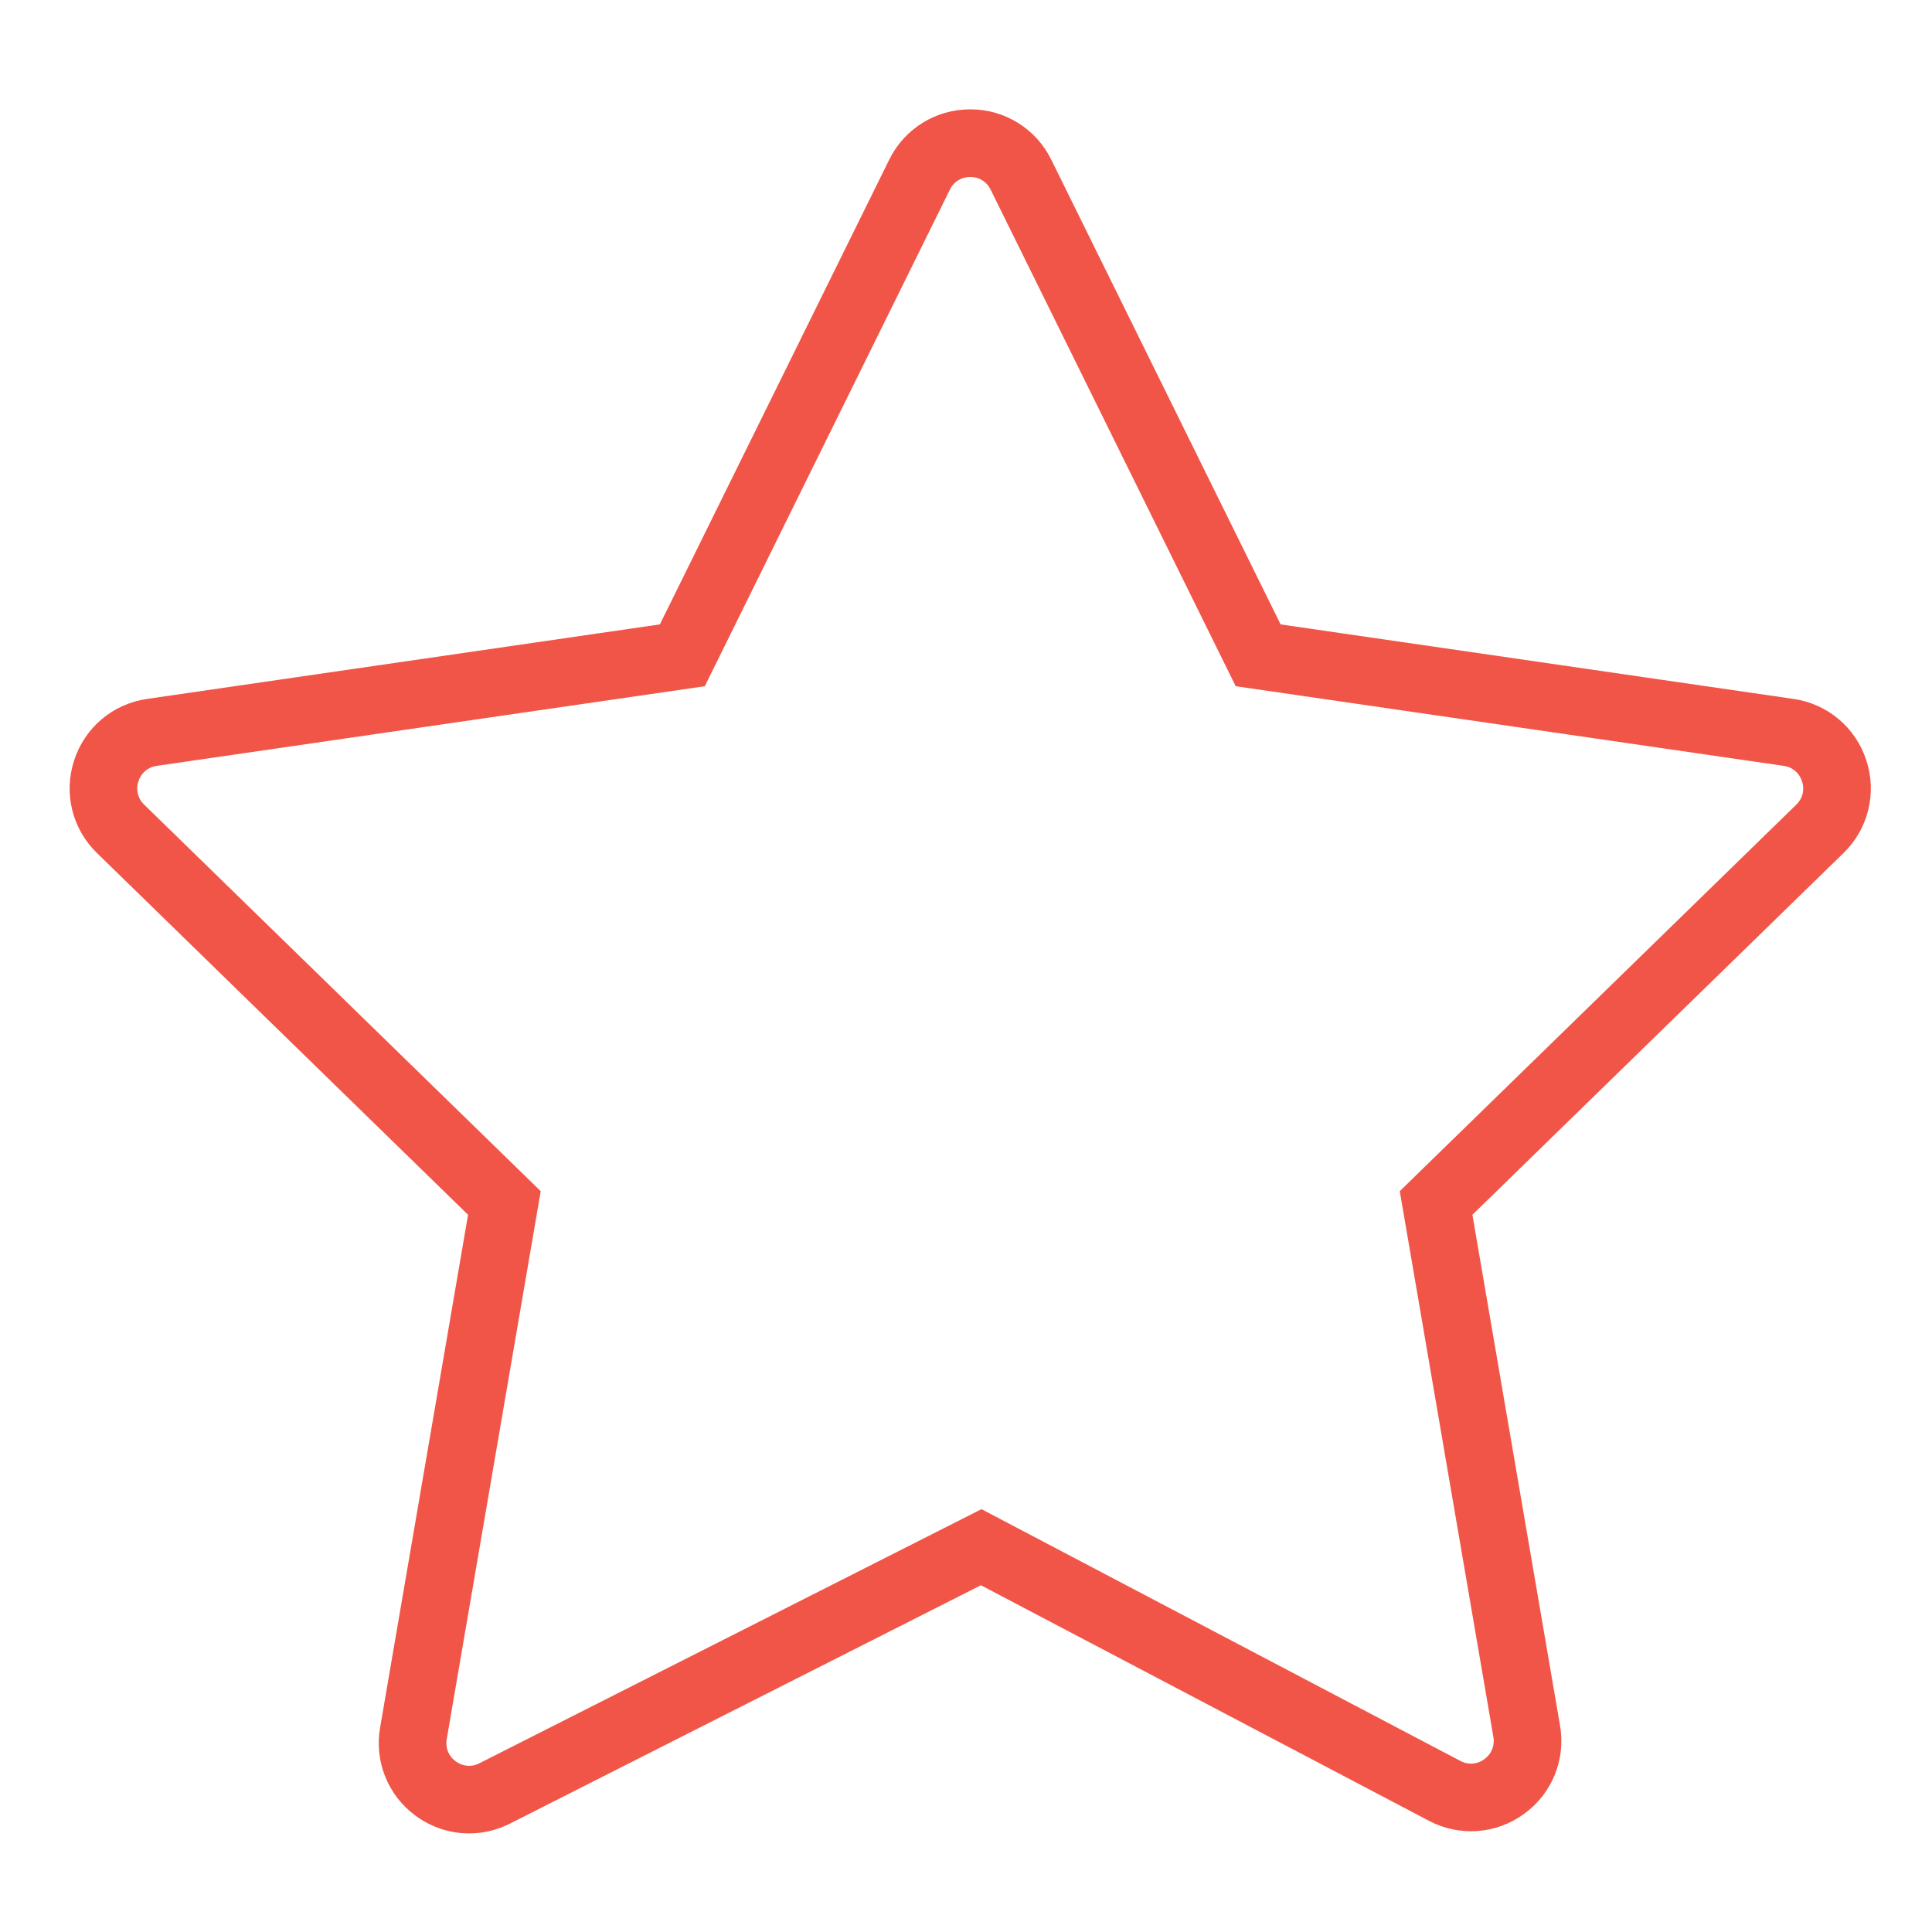 <?xml version="1.0" encoding="UTF-8"?> <svg xmlns="http://www.w3.org/2000/svg" viewBox="0 0 100.00 100.00" data-guides="{&quot;vertical&quot;:[],&quot;horizontal&quot;:[]}"><path fill="#f15548" stroke="#f15548" fill-opacity="1" stroke-width="0.5" stroke-opacity="1" color="rgb(51, 51, 51)" fill-rule="evenodd" id="tSvgb75defd76b" title="Path 1" d="M96.364 39.436C95.849 37.829 94.46 36.659 92.79 36.423C83.899 35.131 75.009 33.839 66.118 32.547C62.142 24.491 58.166 16.434 54.19 8.378C53.449 6.862 51.907 5.904 50.22 5.91C48.533 5.904 46.99 6.862 46.249 8.378C42.273 16.434 38.297 24.491 34.321 32.547C25.43 33.839 16.54 35.131 7.649 36.423C5.968 36.667 4.599 37.821 4.074 39.436C3.549 41.051 3.979 42.79 5.195 43.976C11.628 50.247 18.062 56.518 24.495 62.789C22.97 71.681 21.445 80.574 19.92 89.466C19.631 91.116 20.303 92.787 21.654 93.777C22.434 94.353 23.354 94.647 24.28 94.647C24.962 94.647 25.647 94.488 26.283 94.166C34.446 90.034 42.61 85.903 50.773 81.771C58.54 85.854 66.308 89.938 74.075 94.021C75.565 94.813 77.377 94.682 78.738 93.684C80.107 92.698 80.792 91.015 80.5 89.353C78.981 80.498 77.462 71.644 75.943 62.789C82.376 56.518 88.81 50.248 95.243 43.977C96.456 42.803 96.892 41.039 96.364 39.436ZM93.15 41.828C86.34 48.466 79.53 55.104 72.72 61.742C74.328 71.115 75.935 80.487 77.543 89.86C77.641 90.397 77.42 90.941 76.975 91.257C76.538 91.584 75.951 91.627 75.472 91.366C67.248 87.042 59.024 82.719 50.8 78.395C42.176 82.76 33.553 87.124 24.929 91.489C24.449 91.739 23.868 91.69 23.436 91.364C22.997 91.047 22.78 90.506 22.877 89.974C24.491 80.564 26.105 71.153 27.719 61.743C20.909 55.105 14.099 48.467 7.289 41.829C6.894 41.453 6.753 40.882 6.928 40.365C7.091 39.844 7.54 39.465 8.081 39.393C17.492 38.025 26.903 36.658 36.314 35.29C40.523 26.762 44.731 18.235 48.94 9.707C49.175 9.215 49.675 8.904 50.22 8.911C50.765 8.904 51.265 9.215 51.5 9.707C55.709 18.235 59.917 26.762 64.126 35.29C73.537 36.658 82.948 38.025 92.359 39.393C92.909 39.473 93.339 39.836 93.511 40.365C93.683 40.894 93.548 41.44 93.15 41.828Z"></path><defs></defs></svg> 